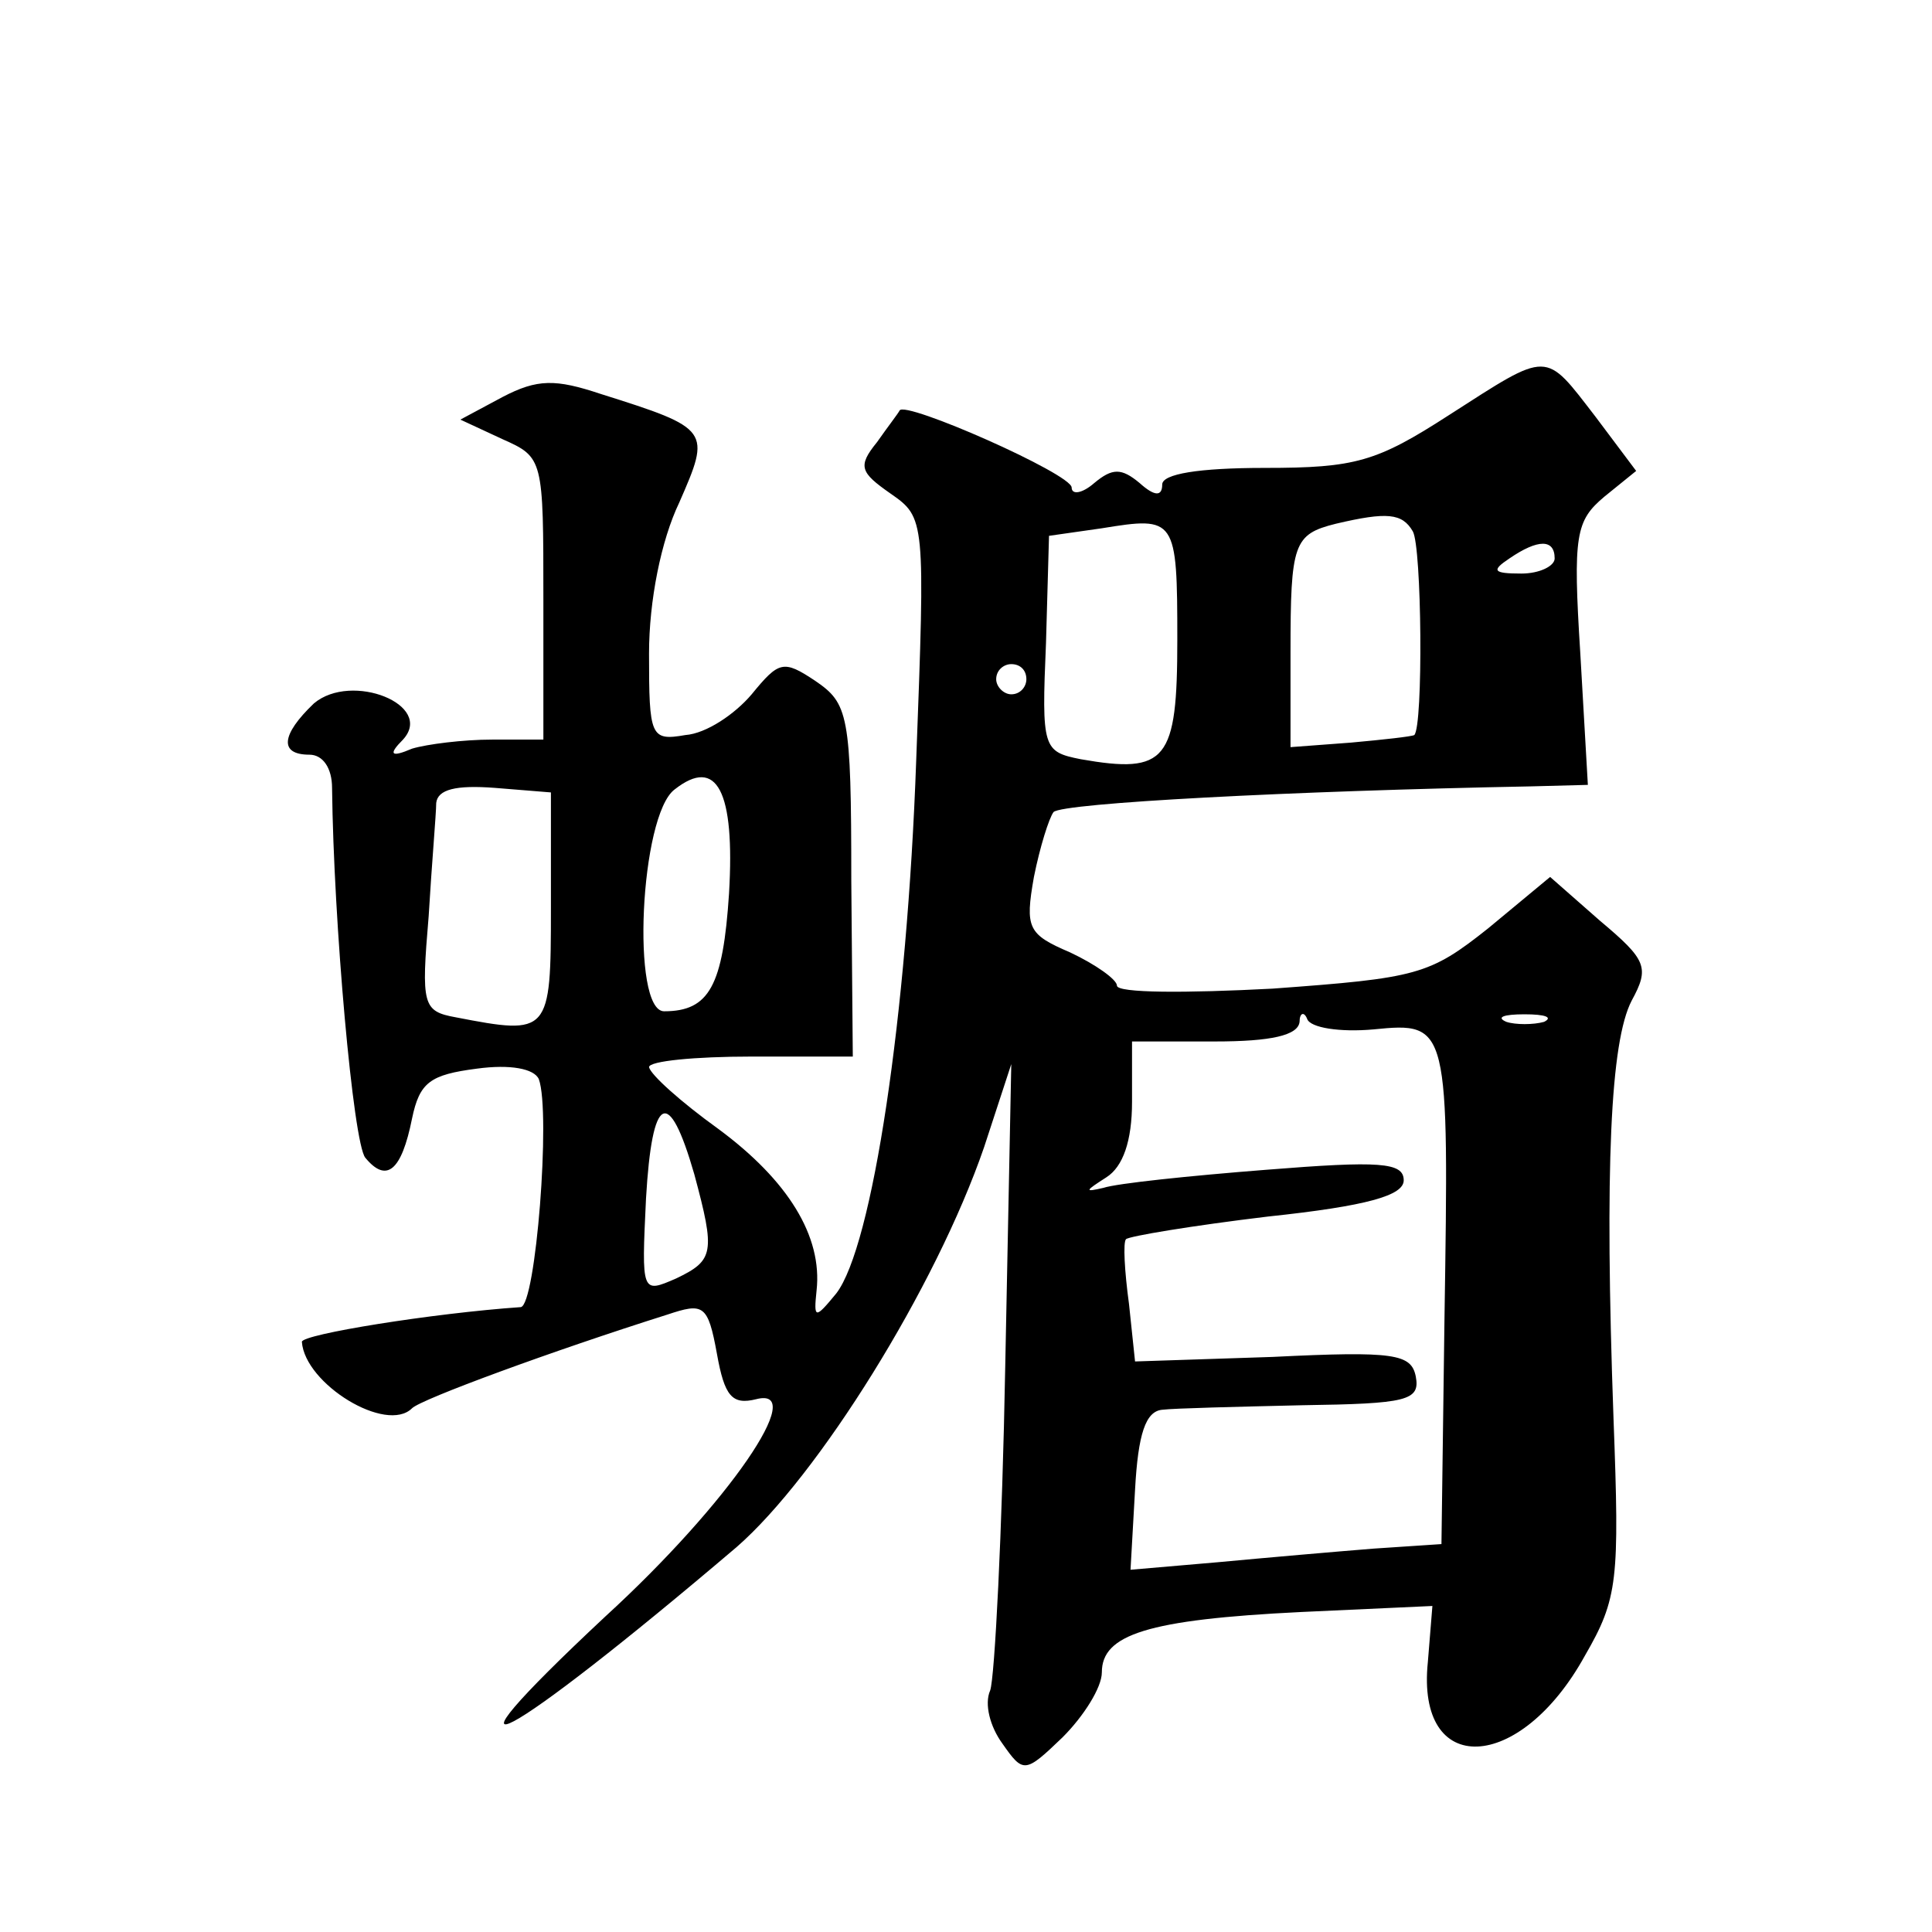 <?xml version="1.0" standalone="no"?>
<!DOCTYPE svg PUBLIC "-//W3C//DTD SVG 20010904//EN"
 "http://www.w3.org/TR/2001/REC-SVG-20010904/DTD/svg10.dtd">
<svg version="1.0" xmlns="http://www.w3.org/2000/svg"
 width="128pt" height="128pt" viewBox="0 0 128 128"
 preserveAspectRatio="xMidYMid meet">
<g transform="translate(0,128) scale(0.1,-0.1)"
fill="#0" stroke="none">
<path d="M960 1005 c-48 -31 -62 -35 -122 -35 -44 0 -68 -4 -68 -11 0 -8 -5 -8
-15 1 -12 10 -18 10 -30 0 -8 -7 -15 -8 -15 -3 0 9 -111 58 -114 51 -1 -2 -8 -11
-15 -21 -13 -16 -11 -20 9 -34 23 -16 23 -17 17 -177 -6 -169 -29 -322 -53 -353
-14 -17 -15 -17 -13 2 4 36 -19 73 -65 107 -25 18 -45 36 -46 41 0 4 30 7 68 7
l67 0 -1 117 c0 110 -2 117 -24 132 -21 14 -24 13 -42 -9 -11 -13 -30 -26 -44 -27
-23 -4 -24 -1 -24 54 0 35 8 75 20 100 21 48 21 49 -52 72 -30 10 -42 10 -65 -2
l-28 -15 28 -13 c27 -12 27 -13 27 -106 l0 -93 -34 0 c-19 0 -43 -3 -53 -6 -14
-6 -16 -4 -6 6 21 23 -34 45 -59 24 -22 -21 -23 -34 -3 -34 9 0 15 -9 15 -22 1
-89 14 -235 22 -245 14 -17 24 -9 31 26 5 24 12 29 43 33 22 3 38 0 41 -7 8 -22
-2 -150 -12 -151 -58 -4 -145 -18 -145 -23 2 -28 56 -61 73 -44 6 6 93 38 169 62
24 8 27 7 33 -26 5 -28 10 -34 26 -30 35 9 -18 -69 -100 -144 -123 -115 -67 -85
87 46 54 47 132 172 164 265 l18 55 -4 -200 c-2 -110 -7 -207 -10 -215 -4 -9 0
-24 8 -35 14 -20 15 -20 40 4 14 14 26 33 26 43 0 25 30 35 132 40 l87 4 -3 -37
c-8 -77 61 -74 104 4 22 38 23 50 19 157 -6 167 -2 250 12 277 12 22 10 27 -21
53 l-33 29 -41 -34 c-39 -31 -47 -33 -143 -40 -57 -3 -103 -3 -103 2 0 4 -14 14
-31 22 -28 12 -30 16 -24 50 4 20 10 39 13 43 6 6 158 14 316 17 l38 1 -5 87 c-5
79 -3 88 16 104 l21 17 -27 36 c-34 44 -30 44 -97 1z m-180 -149 c0 -80 -7 -89
-64 -79 -25 5 -26 7 -23 77 l2 71 35 5 c49 8 50 7 50 -74z m156 72 c6 -10 7 -129
1 -135 -2 -1 -20 -3 -42 -5 l-40 -3 0 63 c0 72 2 78 30 85 34 8 44 7 51 -5z m94
-18 c0 -5 -10 -10 -22 -10 -19 0 -20 2 -8 10 19 13 30 13 30 0z m-350 -80 c0 -5
-4 -10 -10 -10 -5 0 -10 5 -10 10 0 6 5 10 10 10 6 0 10 -4 10 -10z m-197 -142
c-4 -61 -13 -78 -43 -78 -22 0 -16 130 7 147 28 22 40 -1 36 -69z m-118 -10 c0
-83 -1 -84 -63 -72 -22 4 -23 8 -18 67 2 34 5 68 5 75 1 9 13 12 39 10 l37 -3 0
-77z m545 -80 c50 5 50 3 47 -192 l-2 -149 -45 -3 c-25 -2 -71 -6 -103 -9 l-58
-5 3 53 c2 37 7 52 18 53 8 1 50 2 93 3 69 1 78 3 75 19 -3 15 -14 17 -95 13 l-91
-3 -4 38 c-3 22 -4 41 -2 43 2 2 44 9 94 15 66 7 90 14 90 24 0 12 -16 13 -91 7
-51 -4 -99 -9 -108 -12 -13 -3 -12 -2 2 7 11 7 17 24 17 50 l0 40 55 0 c37 0 55
4 56 13 0 6 3 7 5 2 2 -6 22 -9 44 -7z m113 5 c-7 -2 -19 -2 -25 0 -7 3 -2 5 12
5 14 0 19 -2 13 -5z m-563 -101 c14 -52 13 -57 -12 -69 -23 -10 -23 -10 -20 53
4 69 15 75 32 16z"/>
</g>
</svg>
